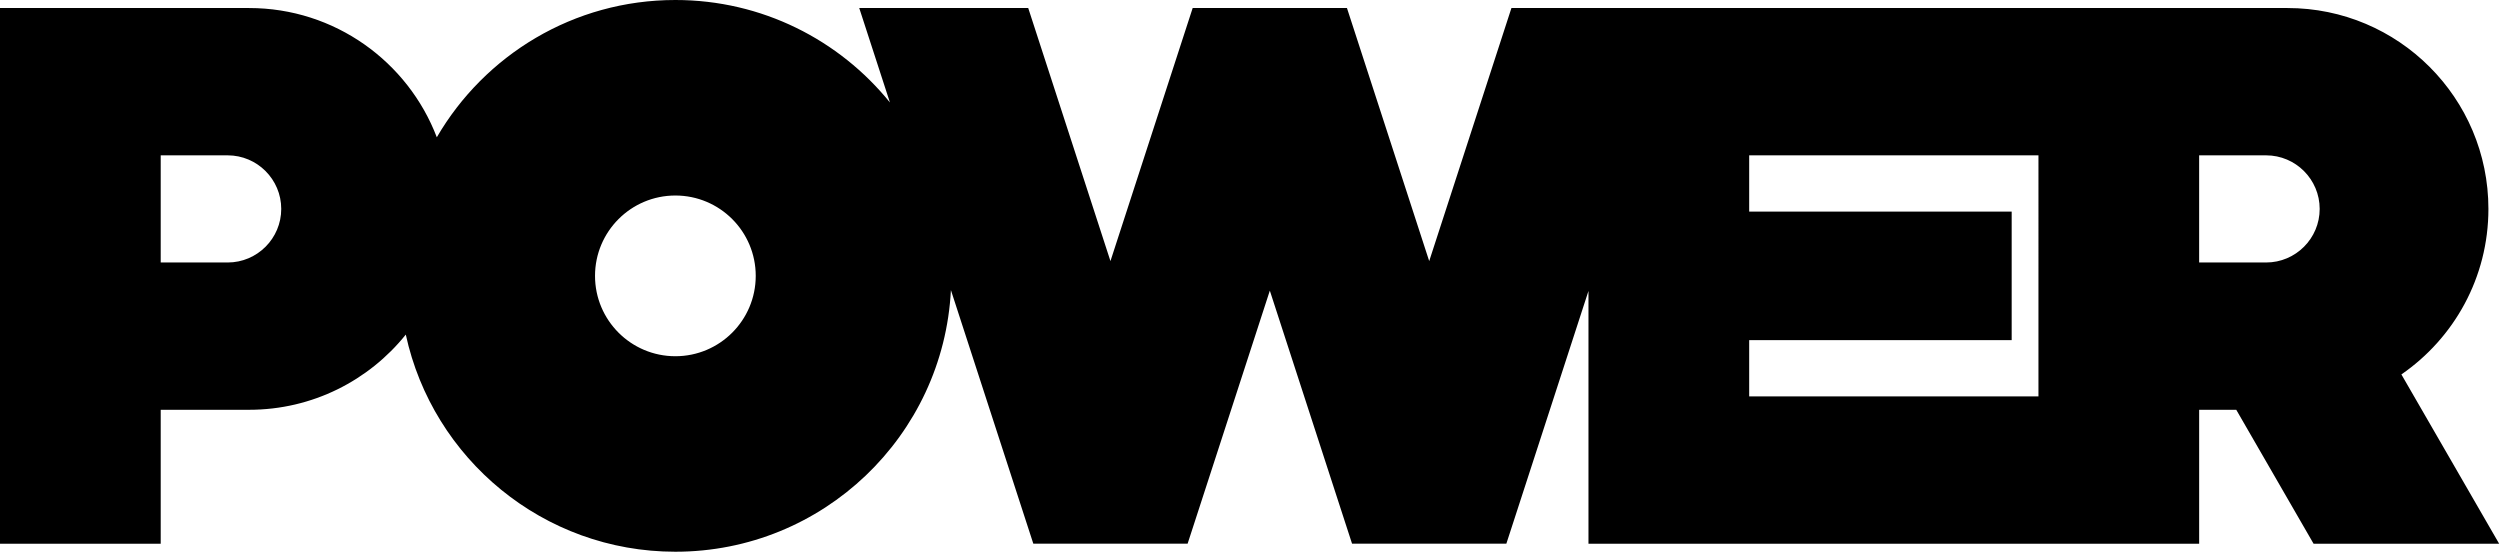 <?xml version="1.0" encoding="utf-8"?>
<!-- Generator: Adobe Illustrator 27.9.6, SVG Export Plug-In . SVG Version: 9.03 Build 54986)  -->
<svg version="1.1" id="logo" xmlns="http://www.w3.org/2000/svg" xmlns:xlink="http://www.w3.org/1999/xlink" x="0px" y="0px"
	 viewBox="0 0 1322.89 291.97" style="enable-background:new 0 0 1322.89 291.97;" xml:space="preserve">
<path d="M1270.71,198.13c27.82-19.17,46.05-51.24,46.05-87.58c0-58.71-47.59-106.3-106.3-106.3h-46.77h-59.53h-25.51H925.59h-36.39
	h-48.65h-40.77l-43.51,133.91L716.64,16.21l-3.89-11.96h-81.64l-3.89,11.96L587.6,138.16L544.09,4.25h-89.42l16.24,49.97
	C444.15,21.15,403.24,0,357.38,0c-53.89,0-100.95,29.2-126.24,72.64c-15.27-39.98-53.98-68.39-99.33-68.39H85.04H25.51H0v283.46
	h85.04v-70.87h46.68c0.03,0,0.06,0,0.1,0c33.53,0,63.43-15.53,82.91-39.79c14.25,65.69,72.7,114.9,142.66,114.9
	c78.1,0,141.87-61.33,145.79-138.45l39.72,122.24l3.89,11.96h81.64l3.89-11.96l39.62-121.95l39.62,121.95l3.89,11.96h81.64
	l3.89-11.96l39.57-121.79V180v29.76v77.95h85.04h153.07h85.04v-70.87h19.63l40.91,70.87h98.2L1270.71,198.13z M120.47,138.9
	c-0.02,0-0.04,0-0.06,0H85.04V82.2h35.43v0c15.63,0,28.35,12.72,28.35,28.35C148.82,126.18,136.1,138.9,120.47,138.9z M357.38,188.5
	c-23.48,0-42.52-19.04-42.52-42.52s19.04-42.52,42.52-42.52s42.52,19.04,42.52,42.52S380.86,188.5,357.38,188.5z M1078.66,209.76
	H925.59V180h138.9v-68.03h-138.9V82.2h153.07V209.76z M1199.13,138.9c-0.02,0-0.04,0-0.06,0h-35.38V82.2h35.43v0
	c15.63,0,28.35,12.72,28.35,28.35C1227.48,126.18,1214.76,138.9,1199.13,138.9z"/>
</svg>
